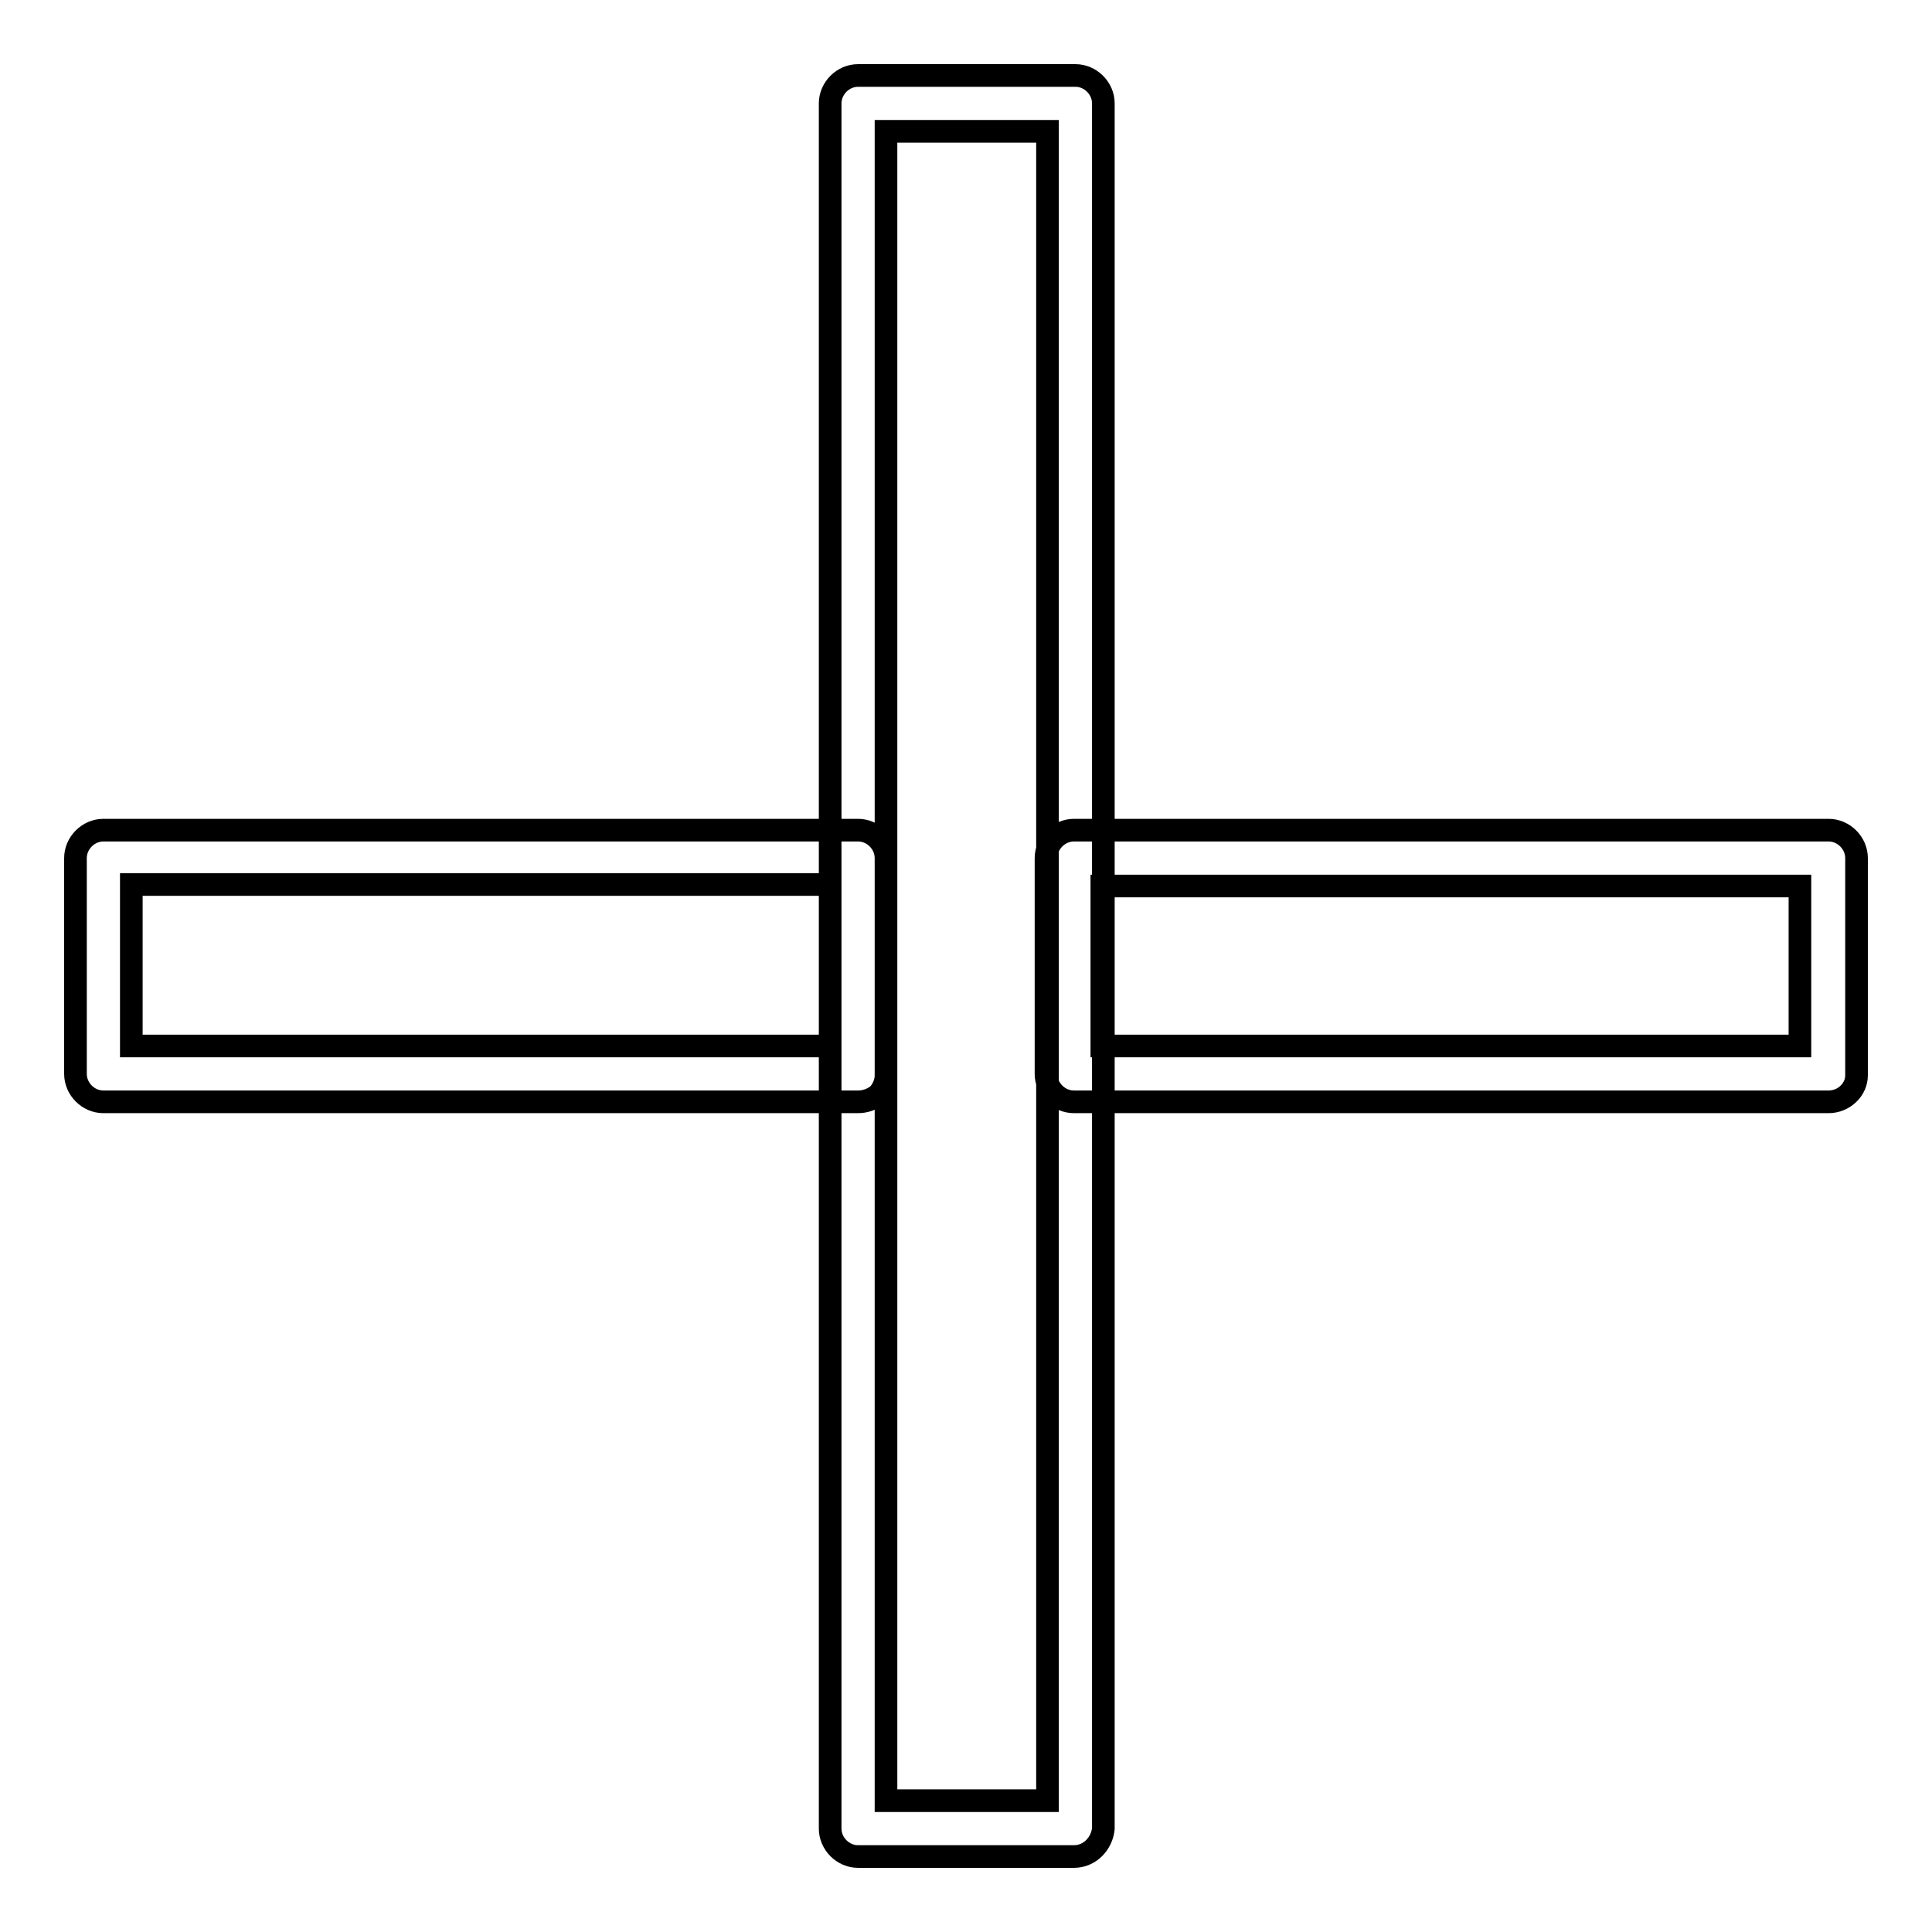 <?xml version="1.0" encoding="utf-8"?>
<!-- Svg Vector Icons : http://www.onlinewebfonts.com/icon -->
<!DOCTYPE svg PUBLIC "-//W3C//DTD SVG 1.1//EN" "http://www.w3.org/Graphics/SVG/1.1/DTD/svg11.dtd">
<svg version="1.1" xmlns="http://www.w3.org/2000/svg" xmlns:xlink="http://www.w3.org/1999/xlink" x="0px" y="0px" viewBox="0 0 256 256" enable-background="new 0 0 256 256" xml:space="preserve">
<g> <path stroke-width="3" fill-opacity="0" stroke="#000000"  d="M142.3,246h-28.6c-2,0-3.7-1.7-3.7-3.7V13.7c0-2,1.7-3.7,3.7-3.7h28.8c2,0,3.7,1.7,3.7,3.7v228.6 C146,244.3,144.4,246,142.3,246L142.3,246z M117.4,238.6h21.4V17.4h-21.4V238.6z M113.7,146h-100c-2,0-3.7-1.7-3.7-3.7v-28.6 c0-2,1.7-3.7,3.7-3.7h100c2,0,3.7,1.7,3.7,3.7v28.8c0,0.9-0.4,1.9-1.1,2.6C115.5,145.7,114.6,146,113.7,146L113.7,146z M17.4,138.6 H110v-21.4H17.4V138.6z M242.3,146h-100c-2,0-3.7-1.7-3.7-3.7v-28.6c0-2,1.7-3.7,3.7-3.7h100c2,0,3.7,1.7,3.7,3.7v28.8 C246,144.4,244.3,146,242.3,146L242.3,146z M146,138.6h92.5v-21.2H146V138.6z"/></g>
</svg>
